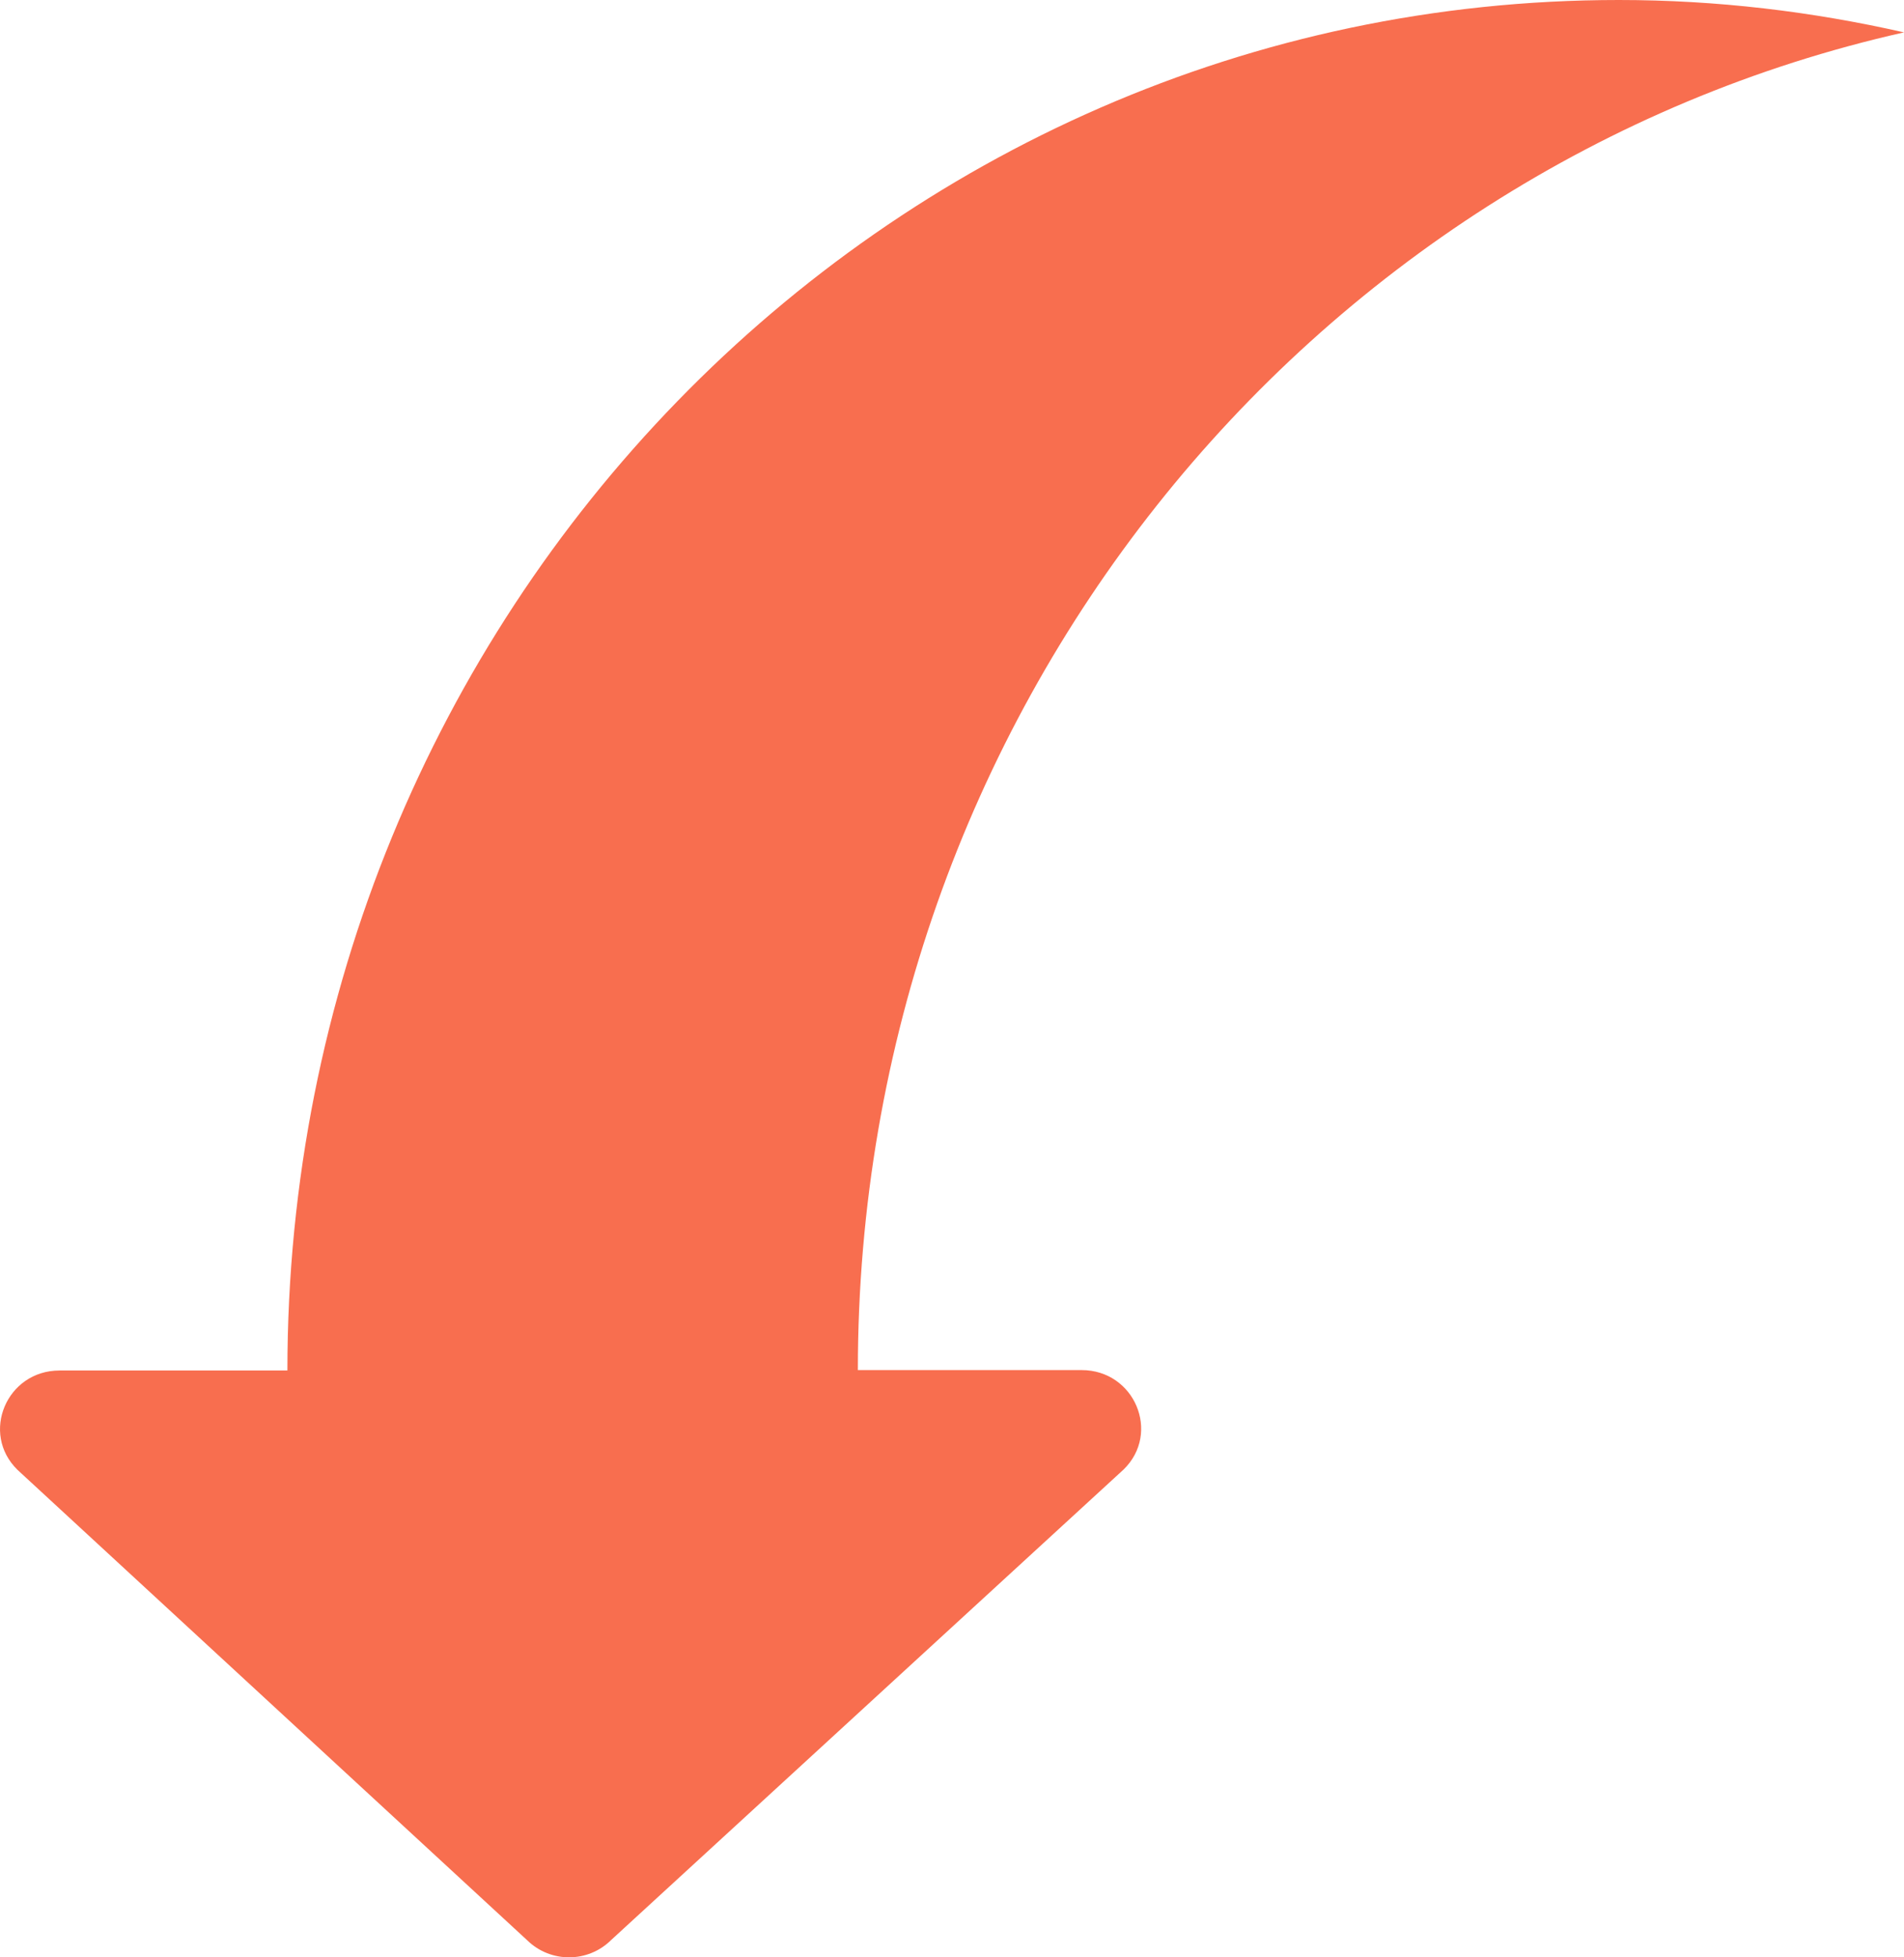 <svg width="36" height="37" viewBox="0 0 36 37" fill="none" xmlns="http://www.w3.org/2000/svg">
<path d="M9.97 36.679L0.332 27.786C-0.377 27.094 0.126 25.907 1.125 25.907L5.434 25.907C5.434 11.595 16.702 7.30082e-07 30.607 1.33787e-06C32.464 1.41903e-06 34.264 0.218 36 0.612C24.689 3.154 16.22 13.503 16.22 25.899L20.451 25.899C21.451 25.899 21.954 27.087 21.245 27.778L11.557 36.671C11.118 37.108 10.409 37.108 9.97 36.679Z" fill="#F86E4F"/>
</svg>
